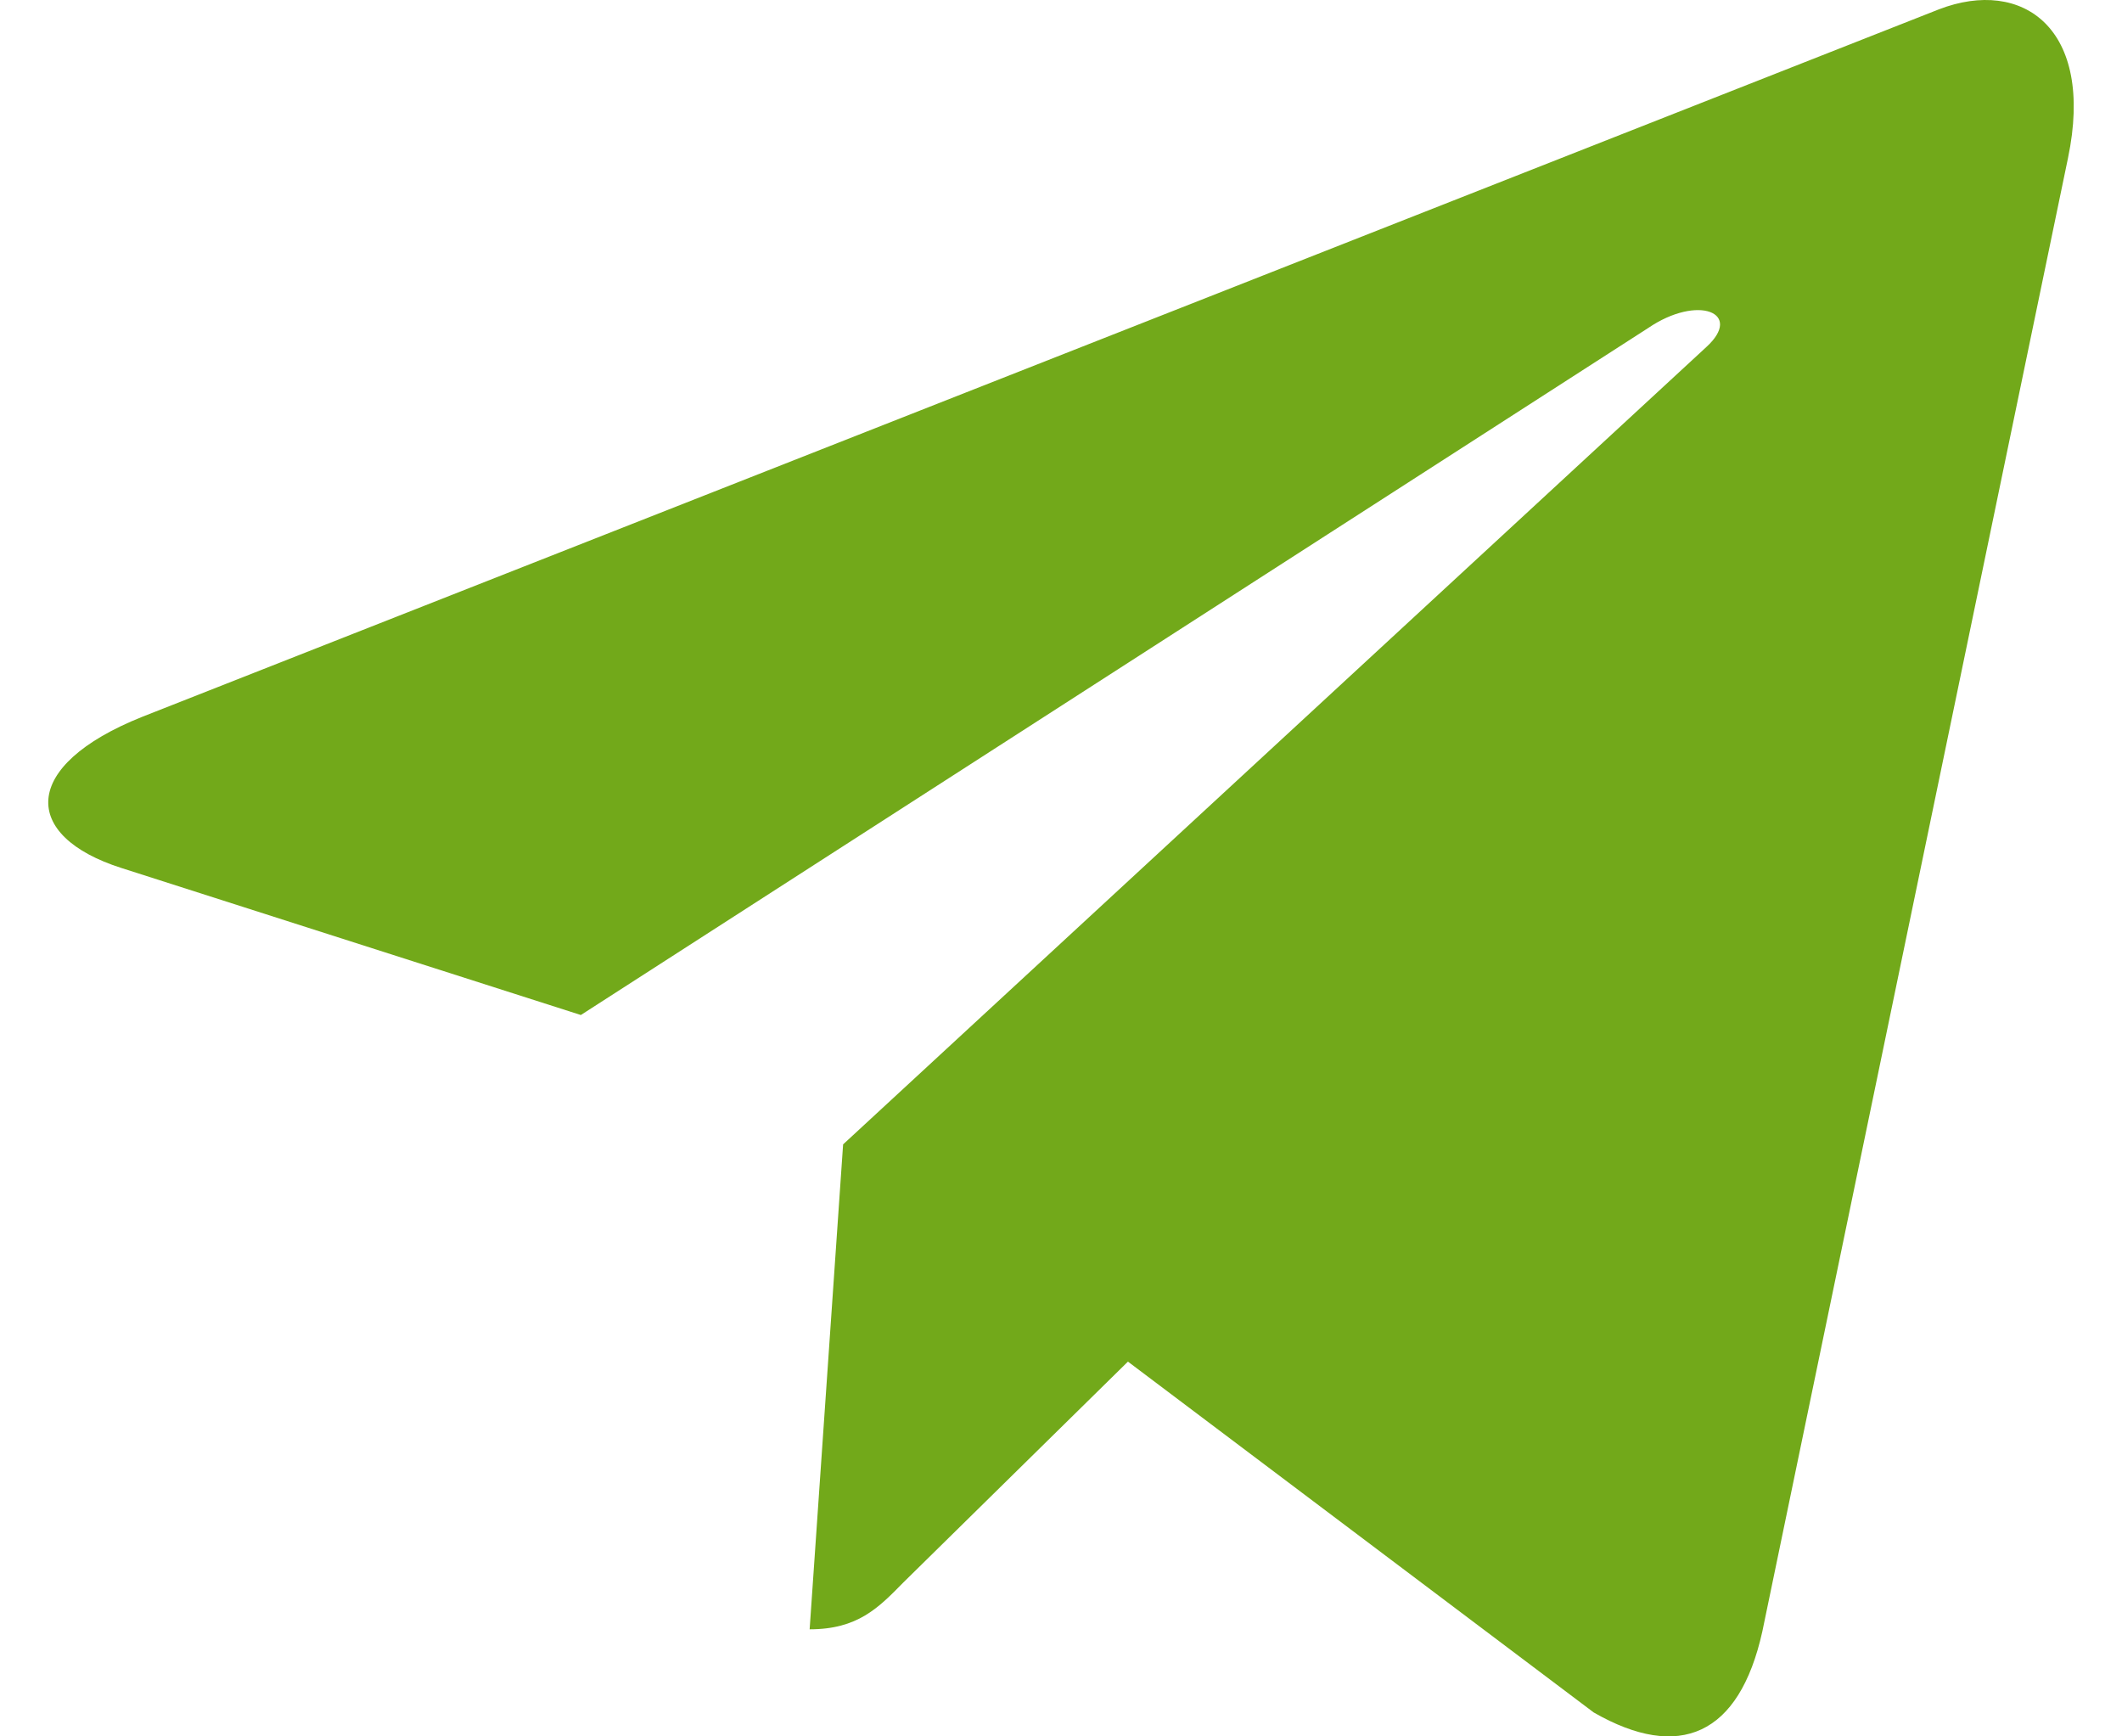 <svg width="22" height="18" viewBox="0 0 22 18" fill="none" xmlns="http://www.w3.org/2000/svg">
<path d="M21.44 1.639L18.271 16.913C18.032 17.991 17.409 18.26 16.523 17.752L11.694 14.115L9.364 16.406C9.106 16.669 8.891 16.89 8.394 16.89L8.741 11.863L17.69 3.598C18.079 3.244 17.605 3.047 17.085 3.402L6.022 10.522L1.259 8.998C0.223 8.668 0.204 7.939 1.474 7.431L20.104 0.096C20.967 -0.235 21.721 0.292 21.44 1.639Z" fill="#72A91A"/>
</svg>
